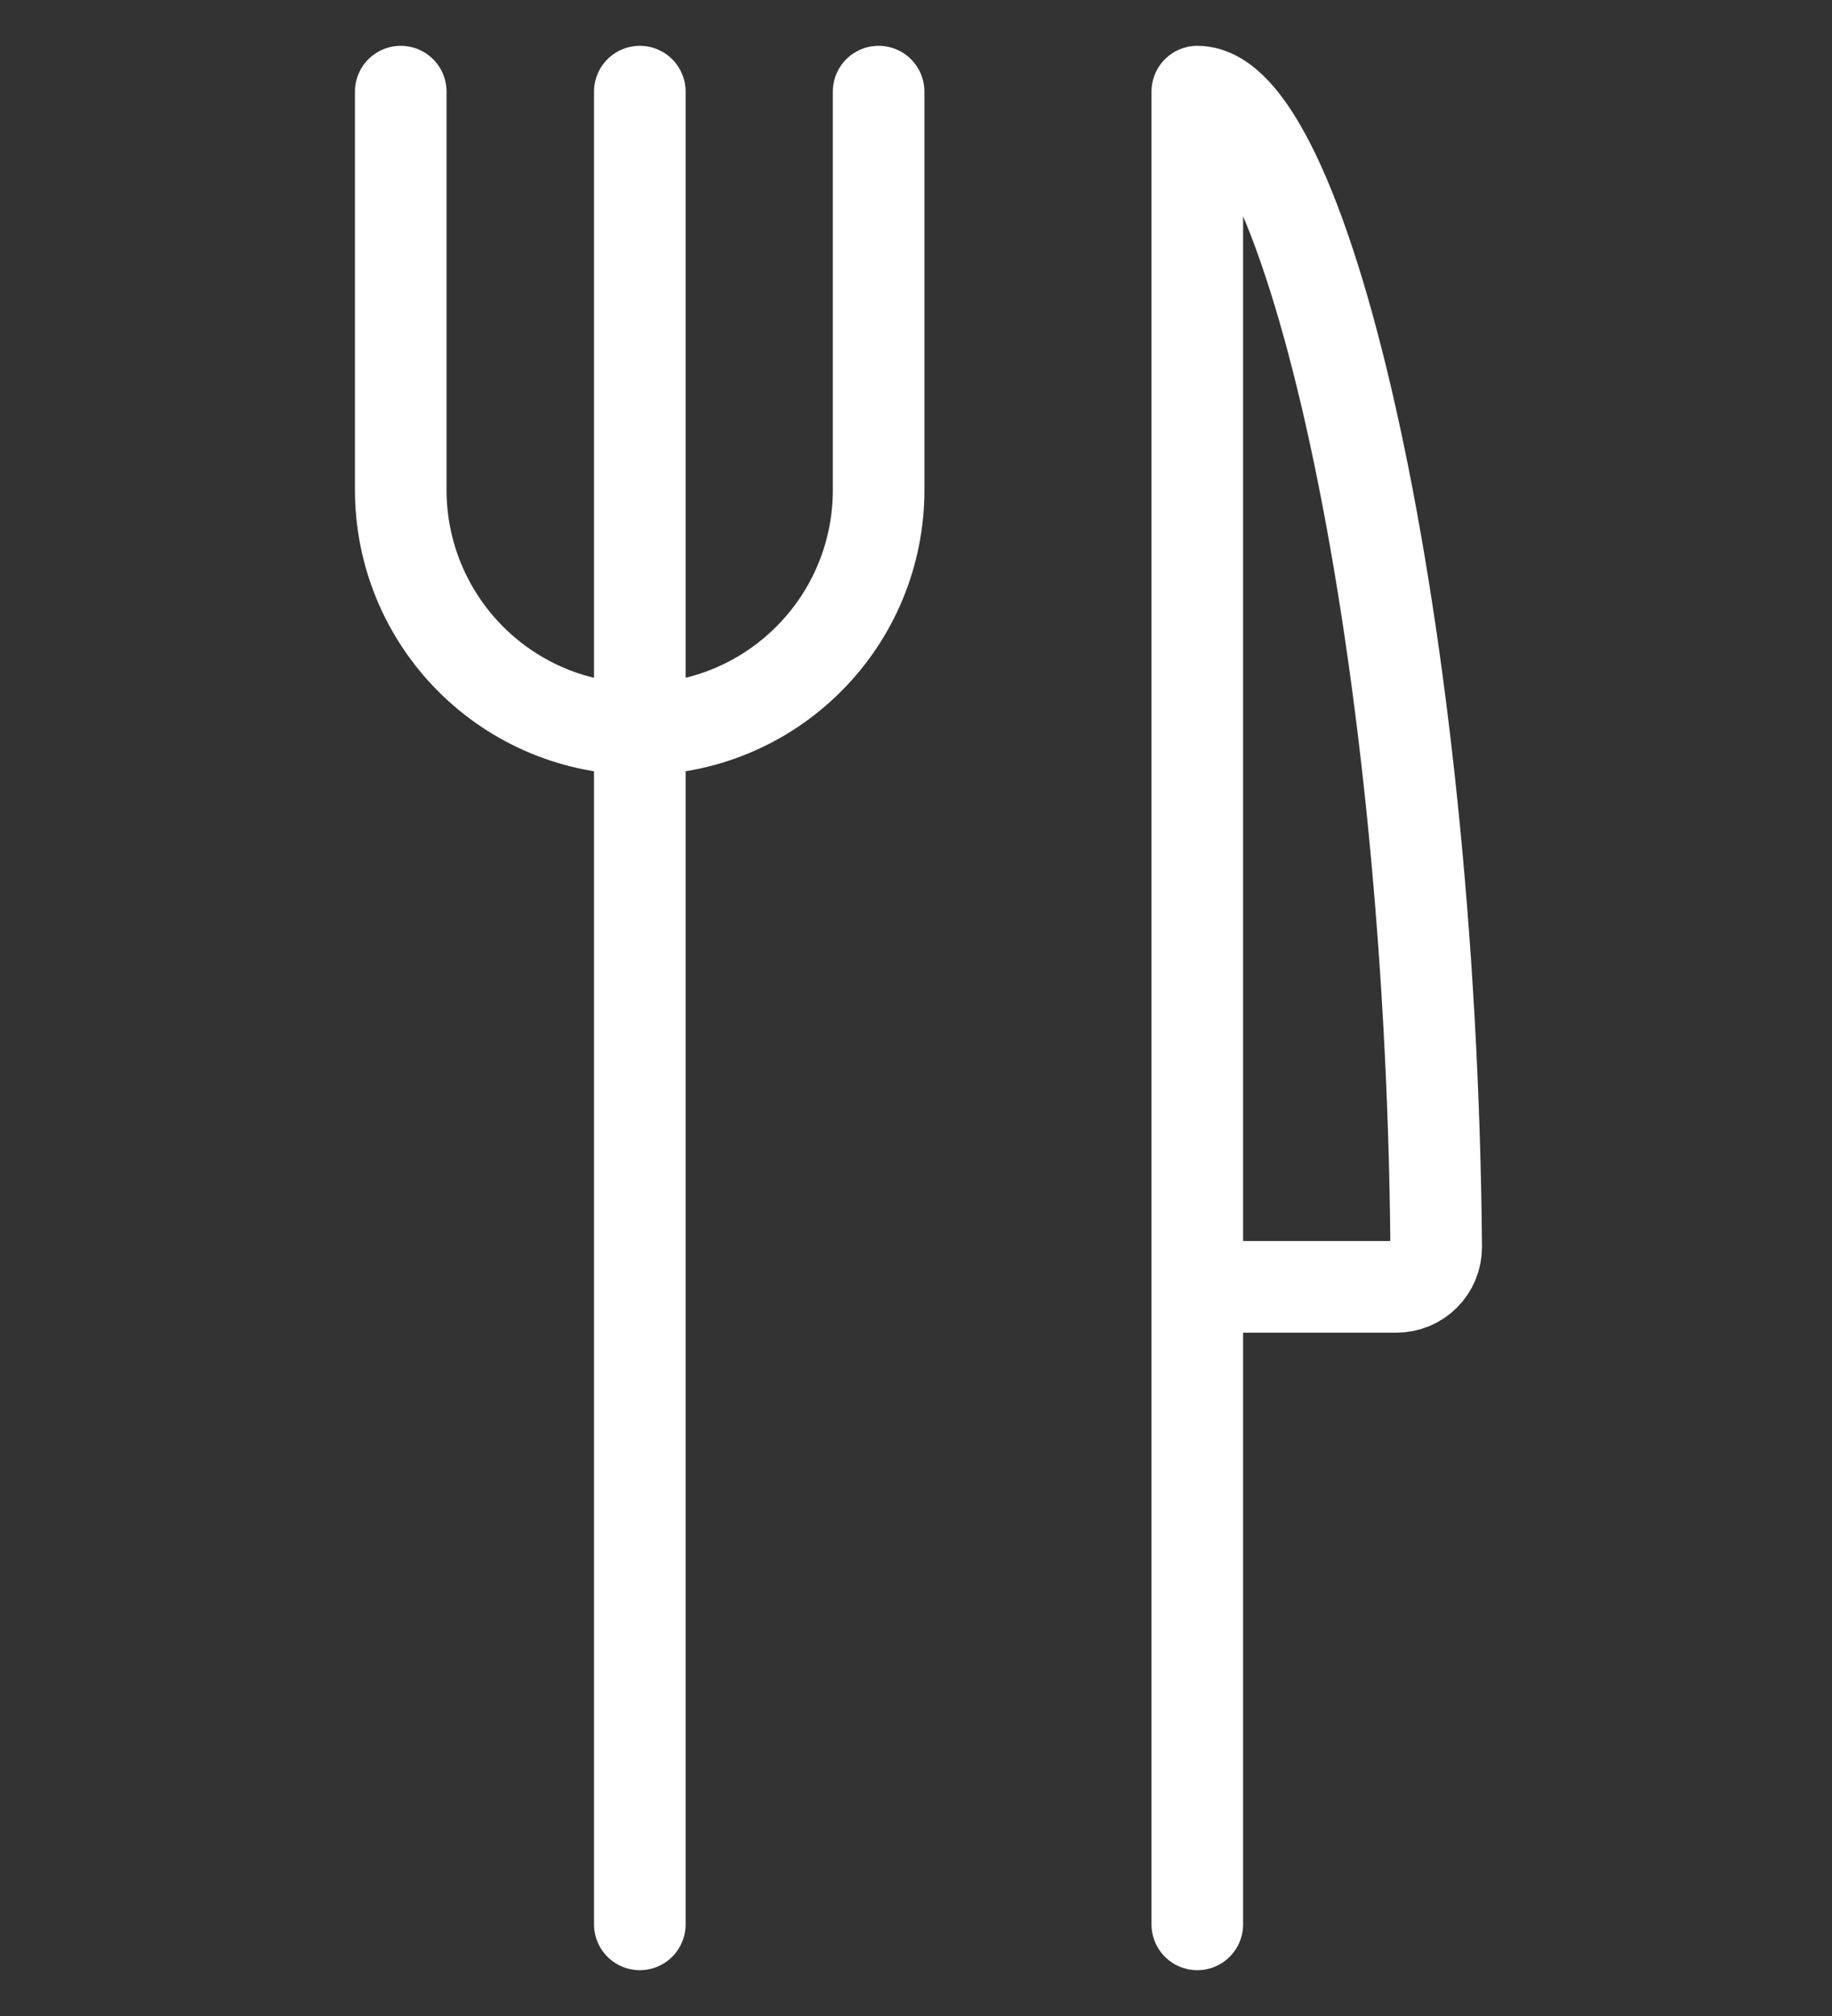 <svg xmlns="http://www.w3.org/2000/svg" width="20" height="22" viewBox="0 0 20 22" fill="none">
  <rect x="0" y="0" width="20" height="22" fill="#333333" stroke="none"/>
  <path d="M13.071 14.043H15.245C15.36 14.043 15.47 13.998 15.552 13.916C15.633 13.835 15.679 13.724 15.679 13.609C15.621 6.826 14.247 1 13.071 1V21M4.375 1V5.348C4.375 6.04 4.65 6.703 5.139 7.192C5.628 7.682 6.292 7.957 6.984 7.957C7.676 7.957 8.339 7.682 8.828 7.192C9.318 6.703 9.592 6.04 9.592 5.348V1M6.985 1V21" stroke="white" stroke-linecap="round" stroke-linejoin="round"/>
</svg>